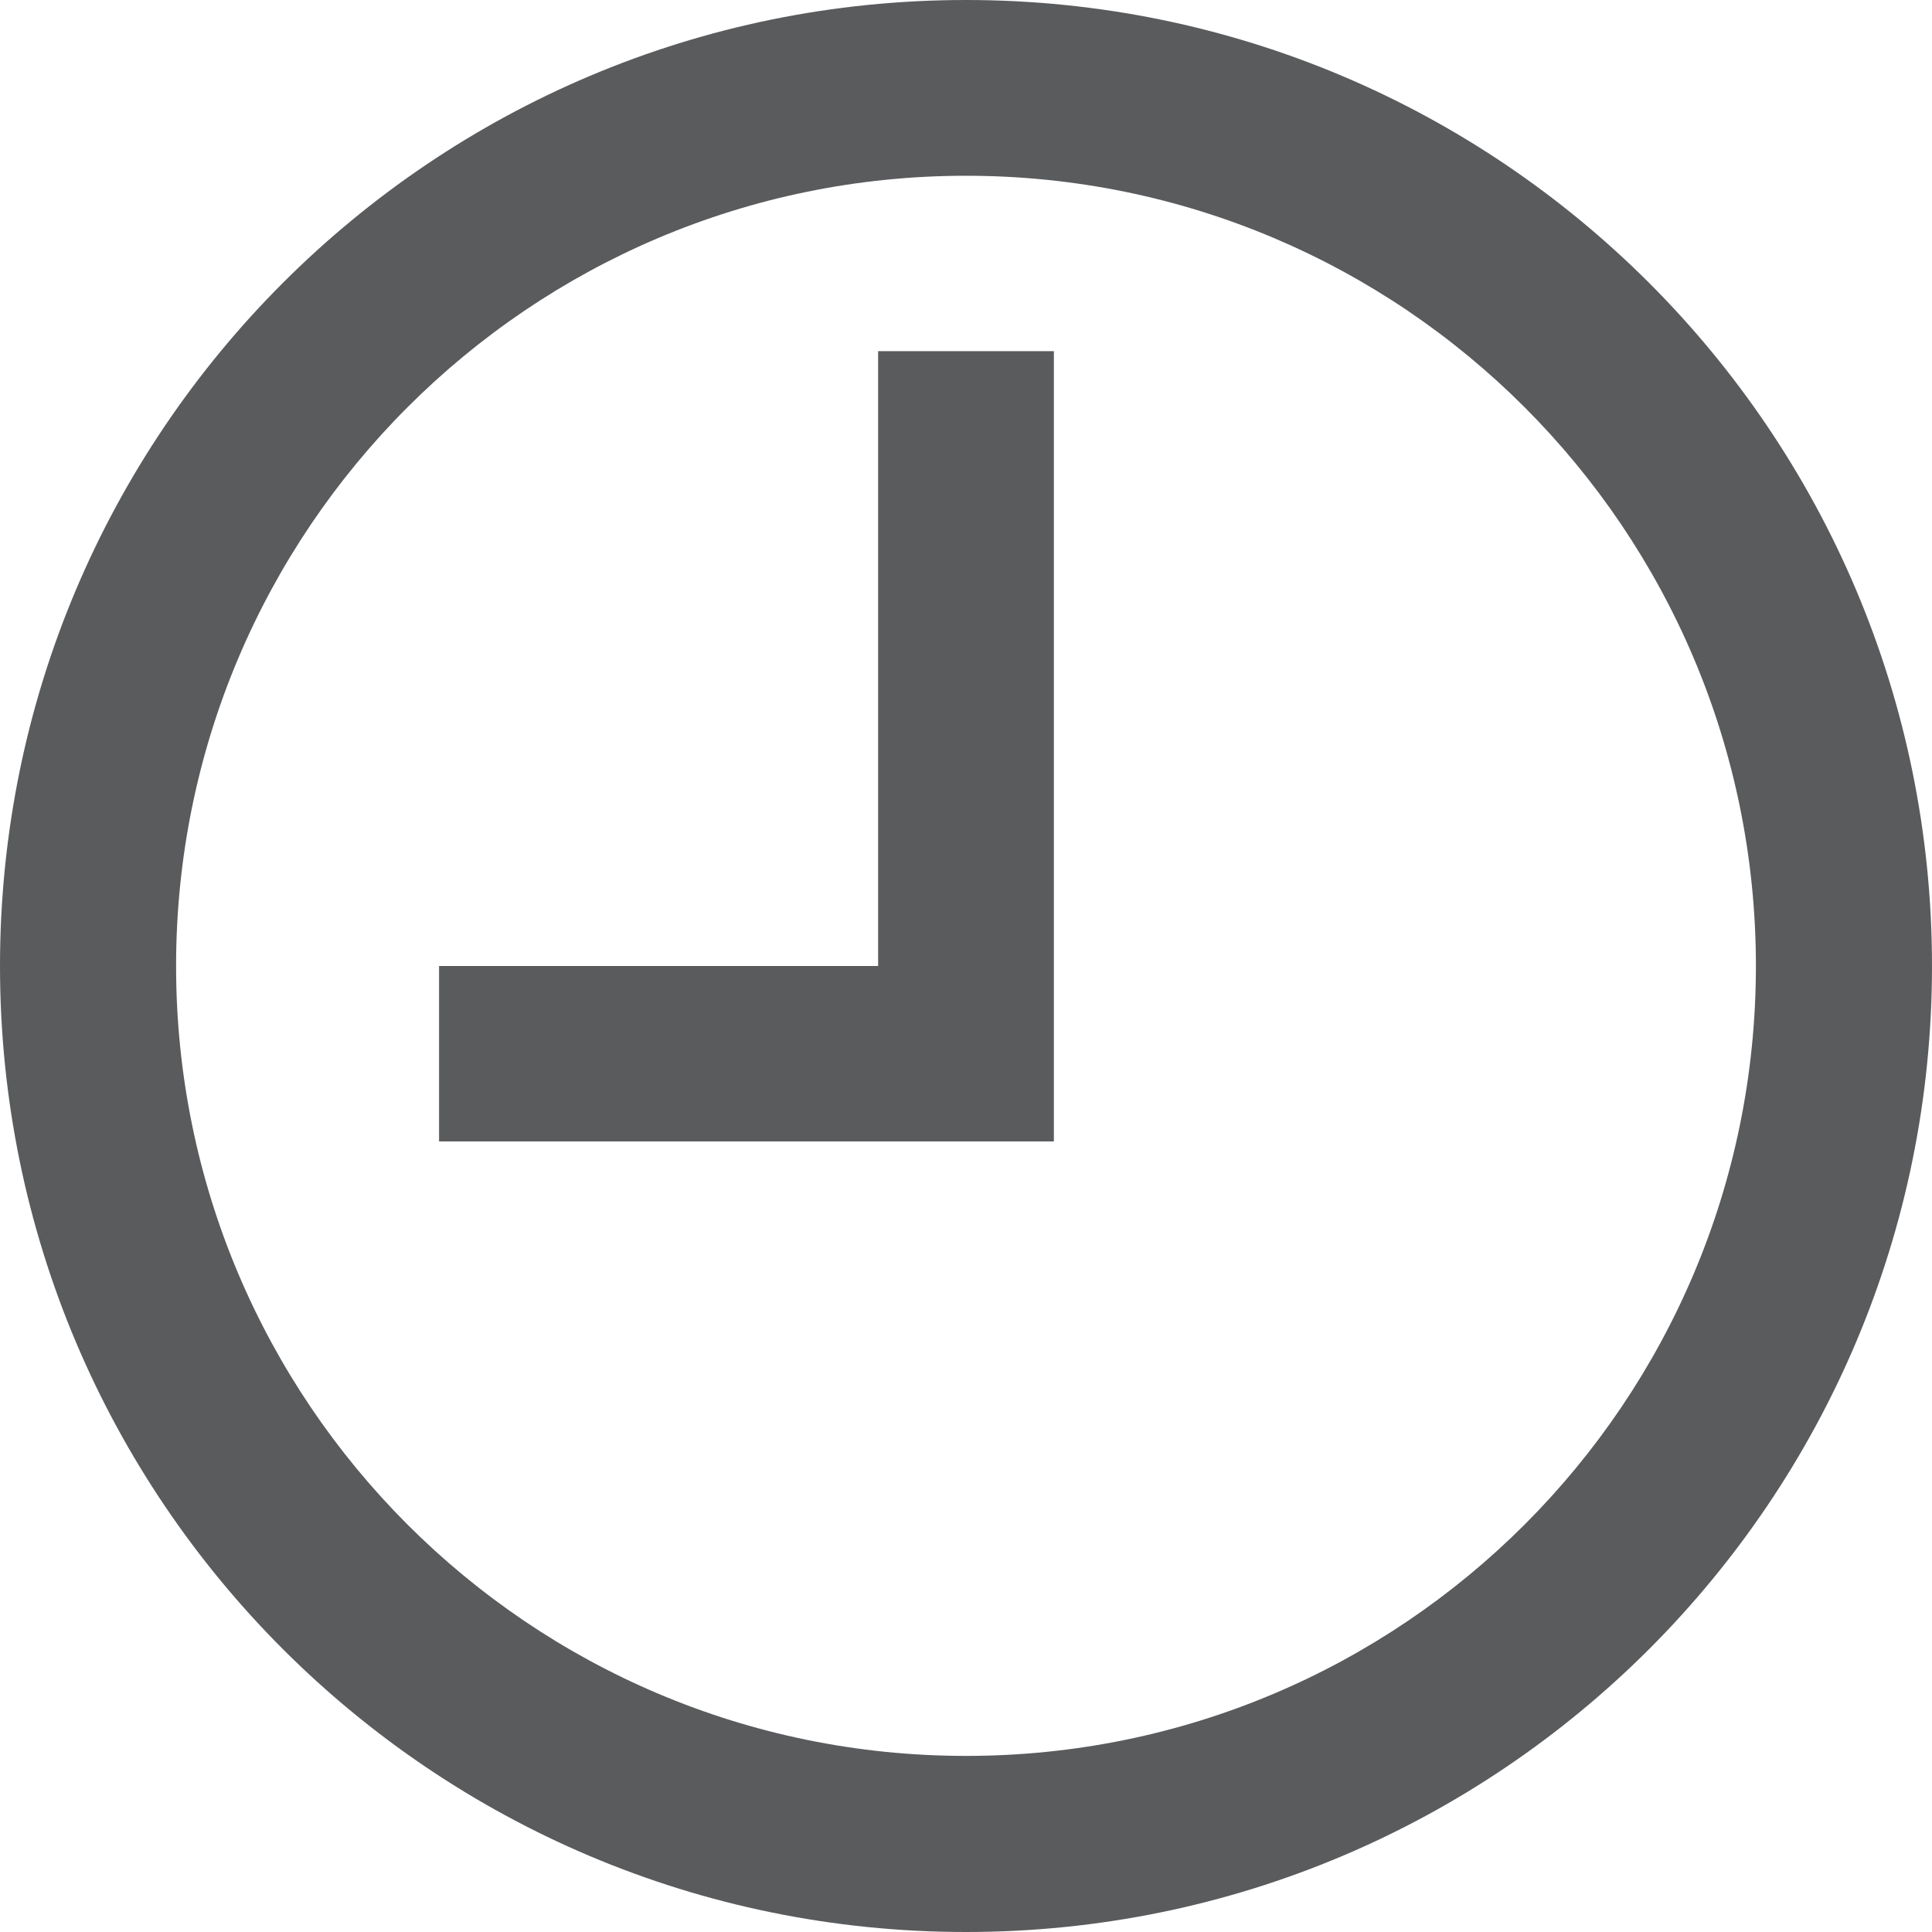 <?xml version="1.0" encoding="utf-8"?>
<!-- Generator: Adobe Illustrator 16.0.0, SVG Export Plug-In . SVG Version: 6.00 Build 0)  -->
<!DOCTYPE svg PUBLIC "-//W3C//DTD SVG 1.1//EN" "http://www.w3.org/Graphics/SVG/1.1/DTD/svg11.dtd">
<svg version="1.1" id="Rectangle_24_1_" xmlns="http://www.w3.org/2000/svg" xmlns:xlink="http://www.w3.org/1999/xlink" x="0px"
	 y="0px" width="5.76px" height="5.76px" viewBox="0 0 5.76 5.76" enable-background="new 0 0 5.76 5.76" xml:space="preserve">
<g id="Rectangle_24">
	<g>
		<path fill-rule="evenodd" clip-rule="evenodd" fill="#5A5B5D" d="M2.88,0C1.289,0,0,1.289,0,2.88s1.289,2.88,2.88,2.88
			s2.88-1.289,2.88-2.88S4.471,0,2.88,0z M2.88,5.235c-1.301,0-2.355-1.055-2.355-2.355S1.579,0.524,2.88,0.524
			S5.235,1.579,5.235,2.88S4.181,5.235,2.88,5.235z M2.618,2.88H1.309v0.523h1.833V1.047H2.618V2.88z"/>
	</g>
</g>
</svg>
